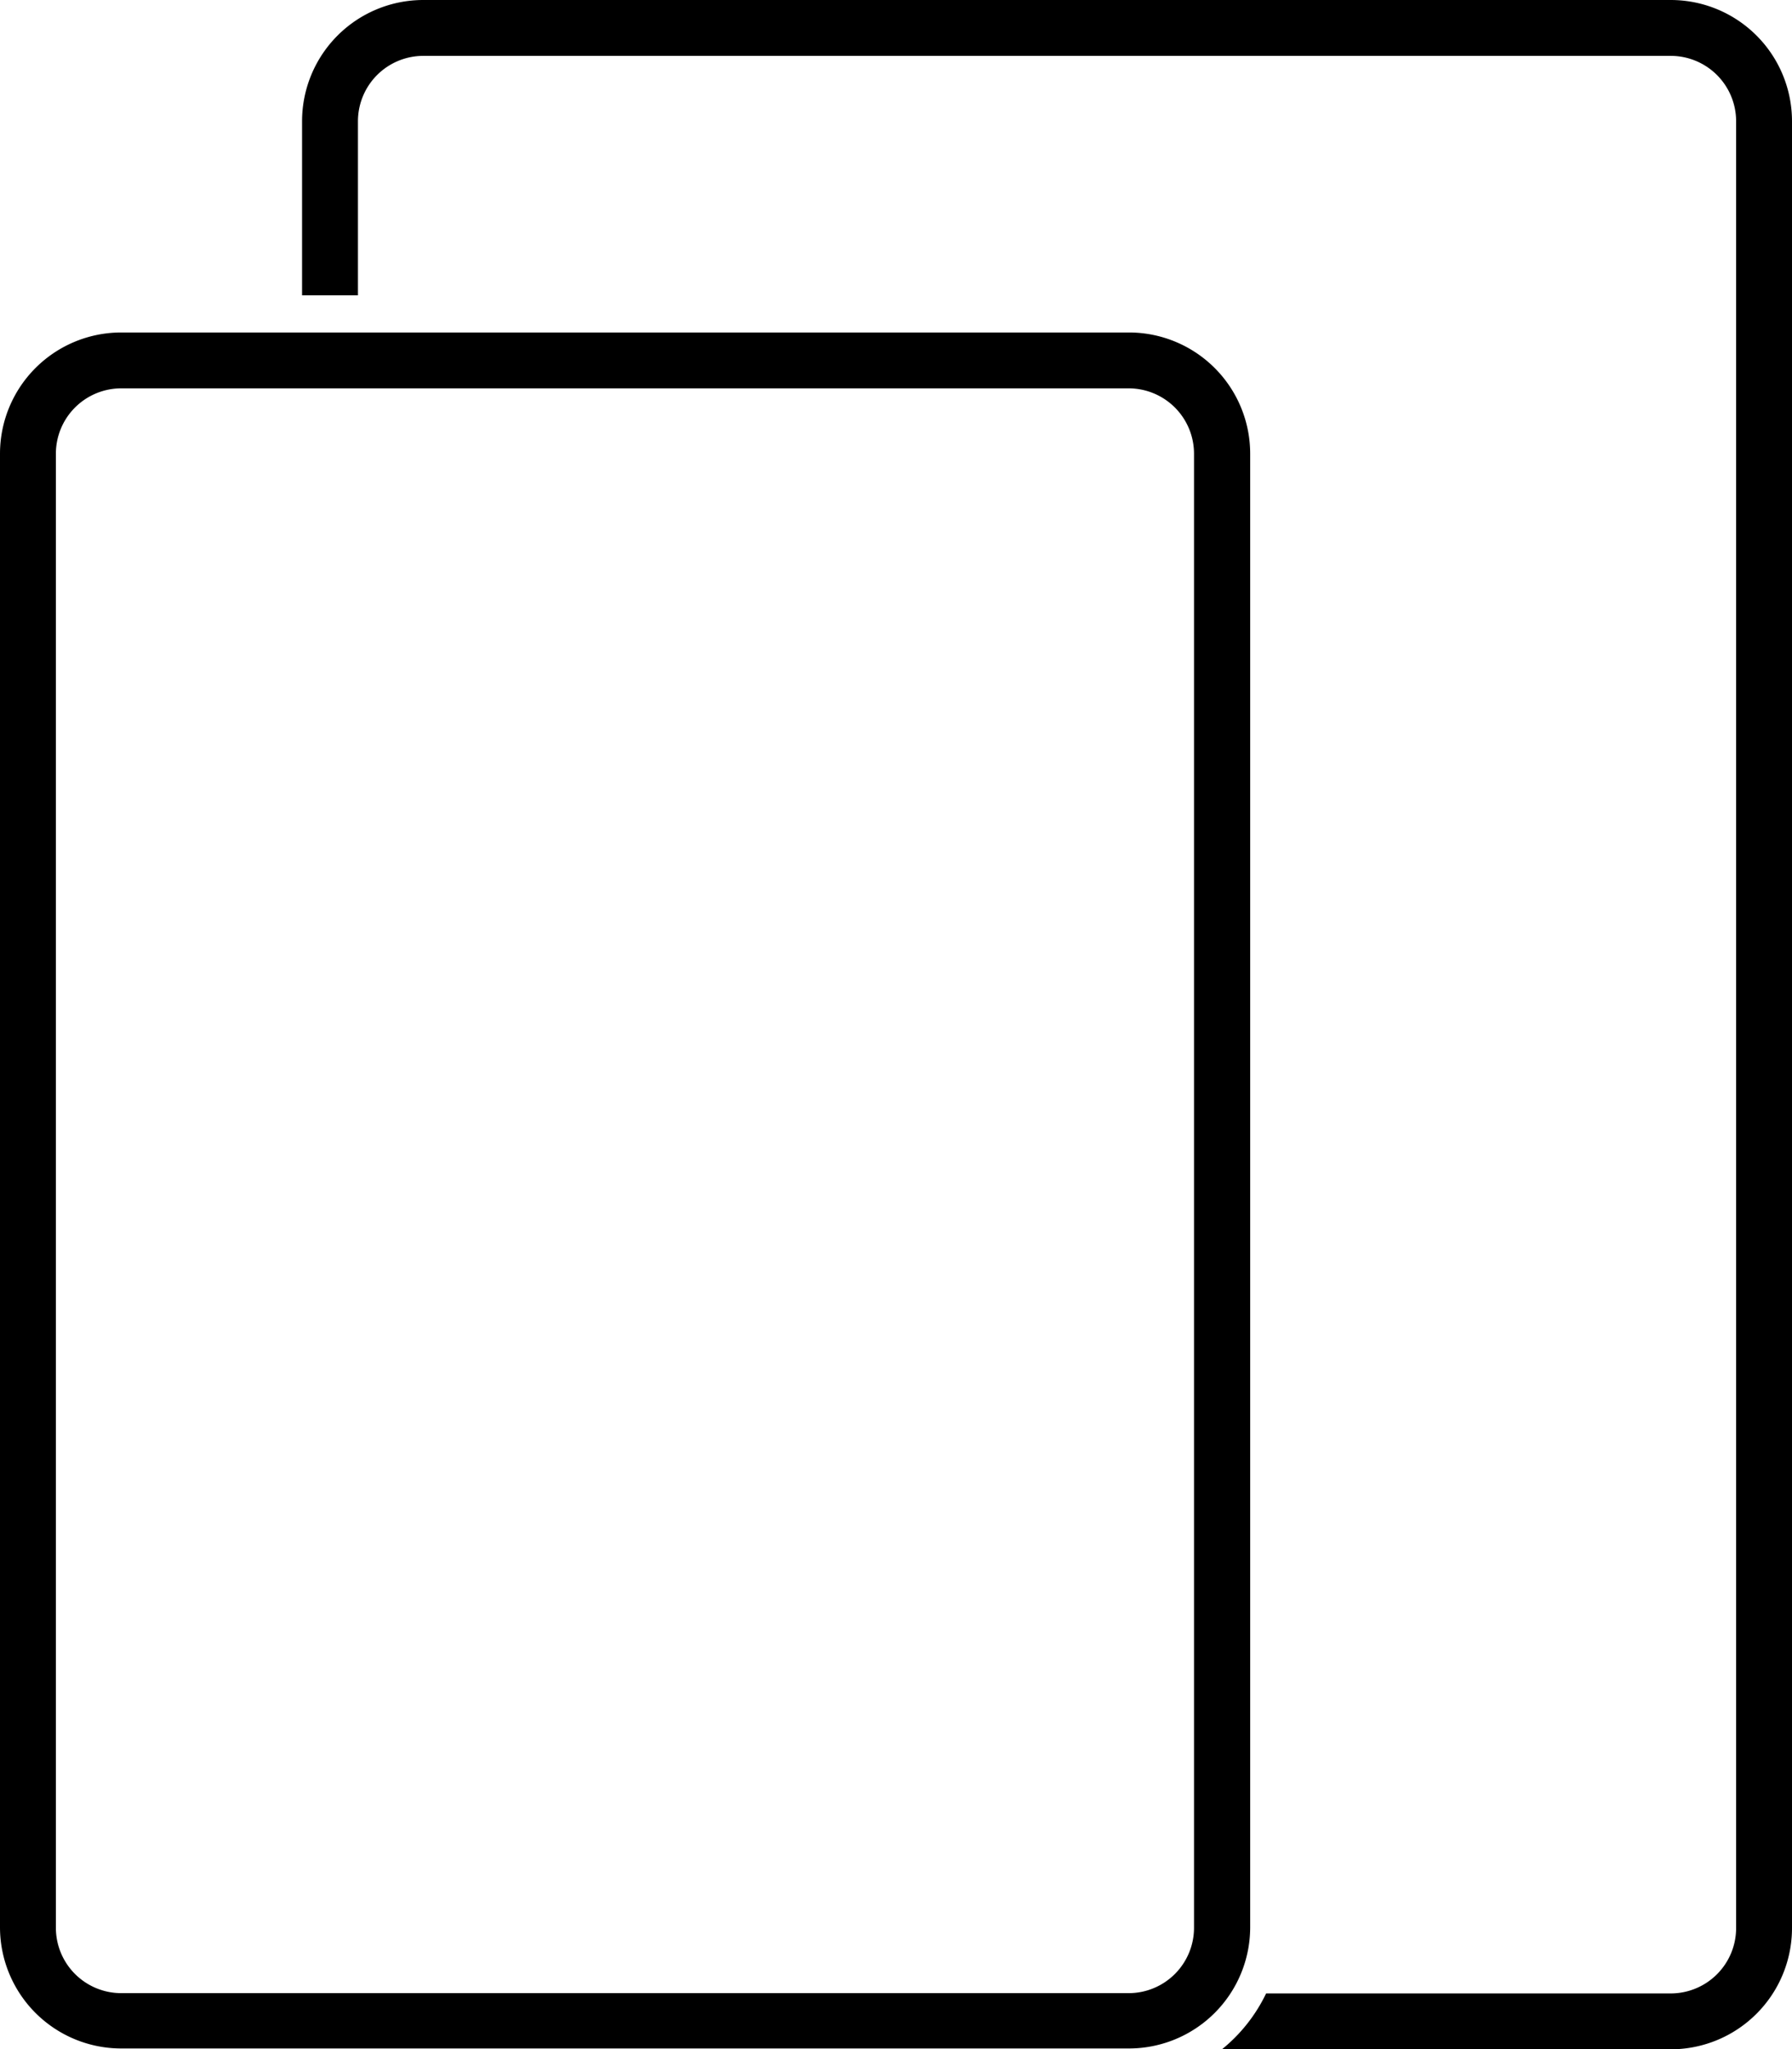 <?xml version="1.0" encoding="UTF-8"?> <svg xmlns="http://www.w3.org/2000/svg" viewBox="0 0 64.13 73.35"> <title>ipad</title> <g id="Слой_2" data-name="Слой 2"> <g id="Capa_1" data-name="Capa 1"> <path d="M59.79,73.35H43.73a5.79,5.79,0,0,0,1.58-2H59.79A2.34,2.34,0,0,0,62.13,69V4.34A2.34,2.34,0,0,0,59.79,2H15.15a2.34,2.34,0,0,0-2.34,2.34v6.23h-2V4.34A4.34,4.34,0,0,1,15.15,0H59.79a4.34,4.34,0,0,1,4.34,4.34V69A4.34,4.34,0,0,1,59.79,73.35Z"></path> <path d="M40.4,73.32H4.34A4.34,4.34,0,0,1,0,69V16.24A4.34,4.34,0,0,1,4.34,11.9H40.4a4.34,4.34,0,0,1,4.34,4.34V69A4.34,4.34,0,0,1,40.4,73.32ZM4.34,13.9A2.34,2.34,0,0,0,2,16.24V69a2.34,2.34,0,0,0,2.34,2.34H40.4A2.34,2.34,0,0,0,42.73,69V16.24A2.34,2.34,0,0,0,40.4,13.9Z"></path> </g> </g> </svg> 